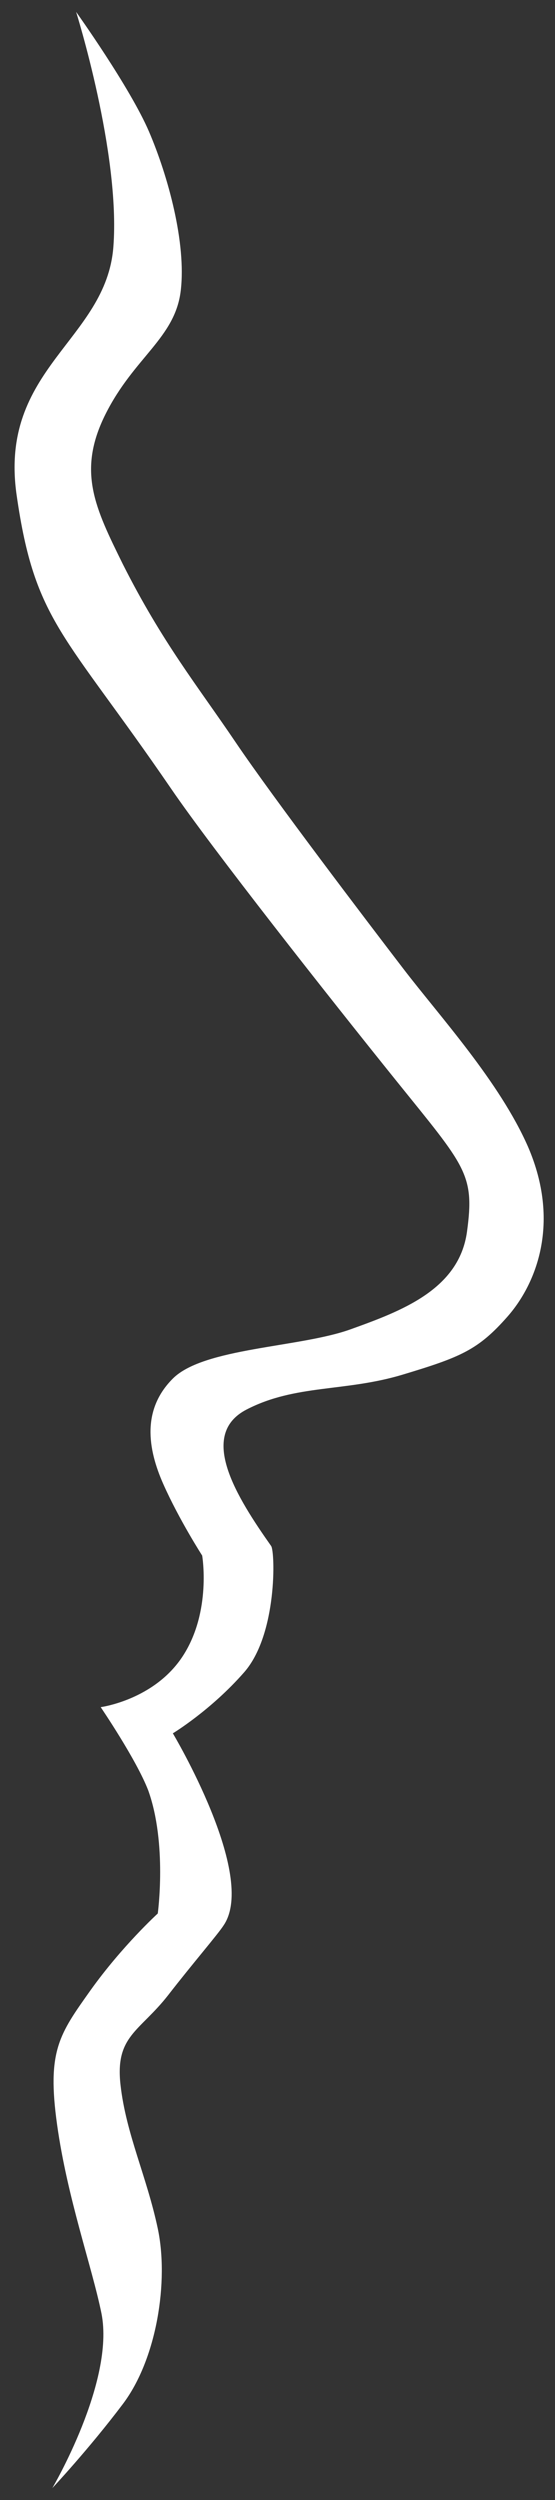 <?xml version="1.0" encoding="UTF-8"?>
<svg xmlns="http://www.w3.org/2000/svg" version="1.1" viewBox="0 0 70 315">
  <rect x="0" y="0" width="70" height="315" fill="#333333" stroke="none"/>
  <defs>
    <style>
      .cls-1 {
        fill: #fff;
      }
    </style>
  </defs>
  <!-- Generator: Adobe Illustrator 28.7.4, SVG Export Plug-In . SVG Version: 1.2.0 Build 166)  -->
  <g>
    <g id="Layer_1">
      <g id="Layer_1-2" data-name="Layer_1">
        <path class="cls-1" d="M9.6,1.5s5.6,17.8,4.7,29.6S-.2,46.4,2.1,62.4c2.3,16,6,17.3,19.5,37,5.2,7.6,19.7,26,28.4,36.8,8.7,10.8,9.9,11.7,8.9,19s-8.3,10-14.7,12.3-18.5,2.3-22.4,6.2-3.2,8.8-1.2,13.3,4.9,9,4.9,9c0,0,1.2,7-2.4,12.6s-10.4,6.5-10.4,6.5c0,0,4.5,6.6,6,10.5,2.4,6.7,1.2,15.5,1.2,15.5,0,0-4.5,4.1-8.5,9.7-3.9,5.5-5.5,7.6-4.2,16.9s4.4,17.9,5.6,23.8c1.7,8.6-6.2,22-6.2,22,0,0,4.6-4.9,8.9-10.6s5.8-15.5,4.4-22.1-4-11.9-4.7-18.1,2.4-6.7,6-11.3c3.1-4,6.3-7.7,7-8.8,4.3-6.3-6.4-24.2-6.4-24.2,0,0,4.8-2.9,9-7.7s3.9-15.2,3.4-15.9c-4.3-6.1-9.3-14-3.1-17.2s12.4-2.2,19.7-4.4,9.5-3.1,13.2-7.3,6.7-11.9,2.6-21.4c-3.6-8.2-11.1-16.4-15.7-22.4s-16.4-21.5-21.2-28.6-9.2-12.5-14.2-22.4c-3.5-7.1-5.8-11.7-2.2-18.9s8.8-9.6,9.5-15.6-1.6-14.4-4-20S9.6,1.5,9.6,1.5Z"/>
      </g>
    </g>
  </g>
</svg>